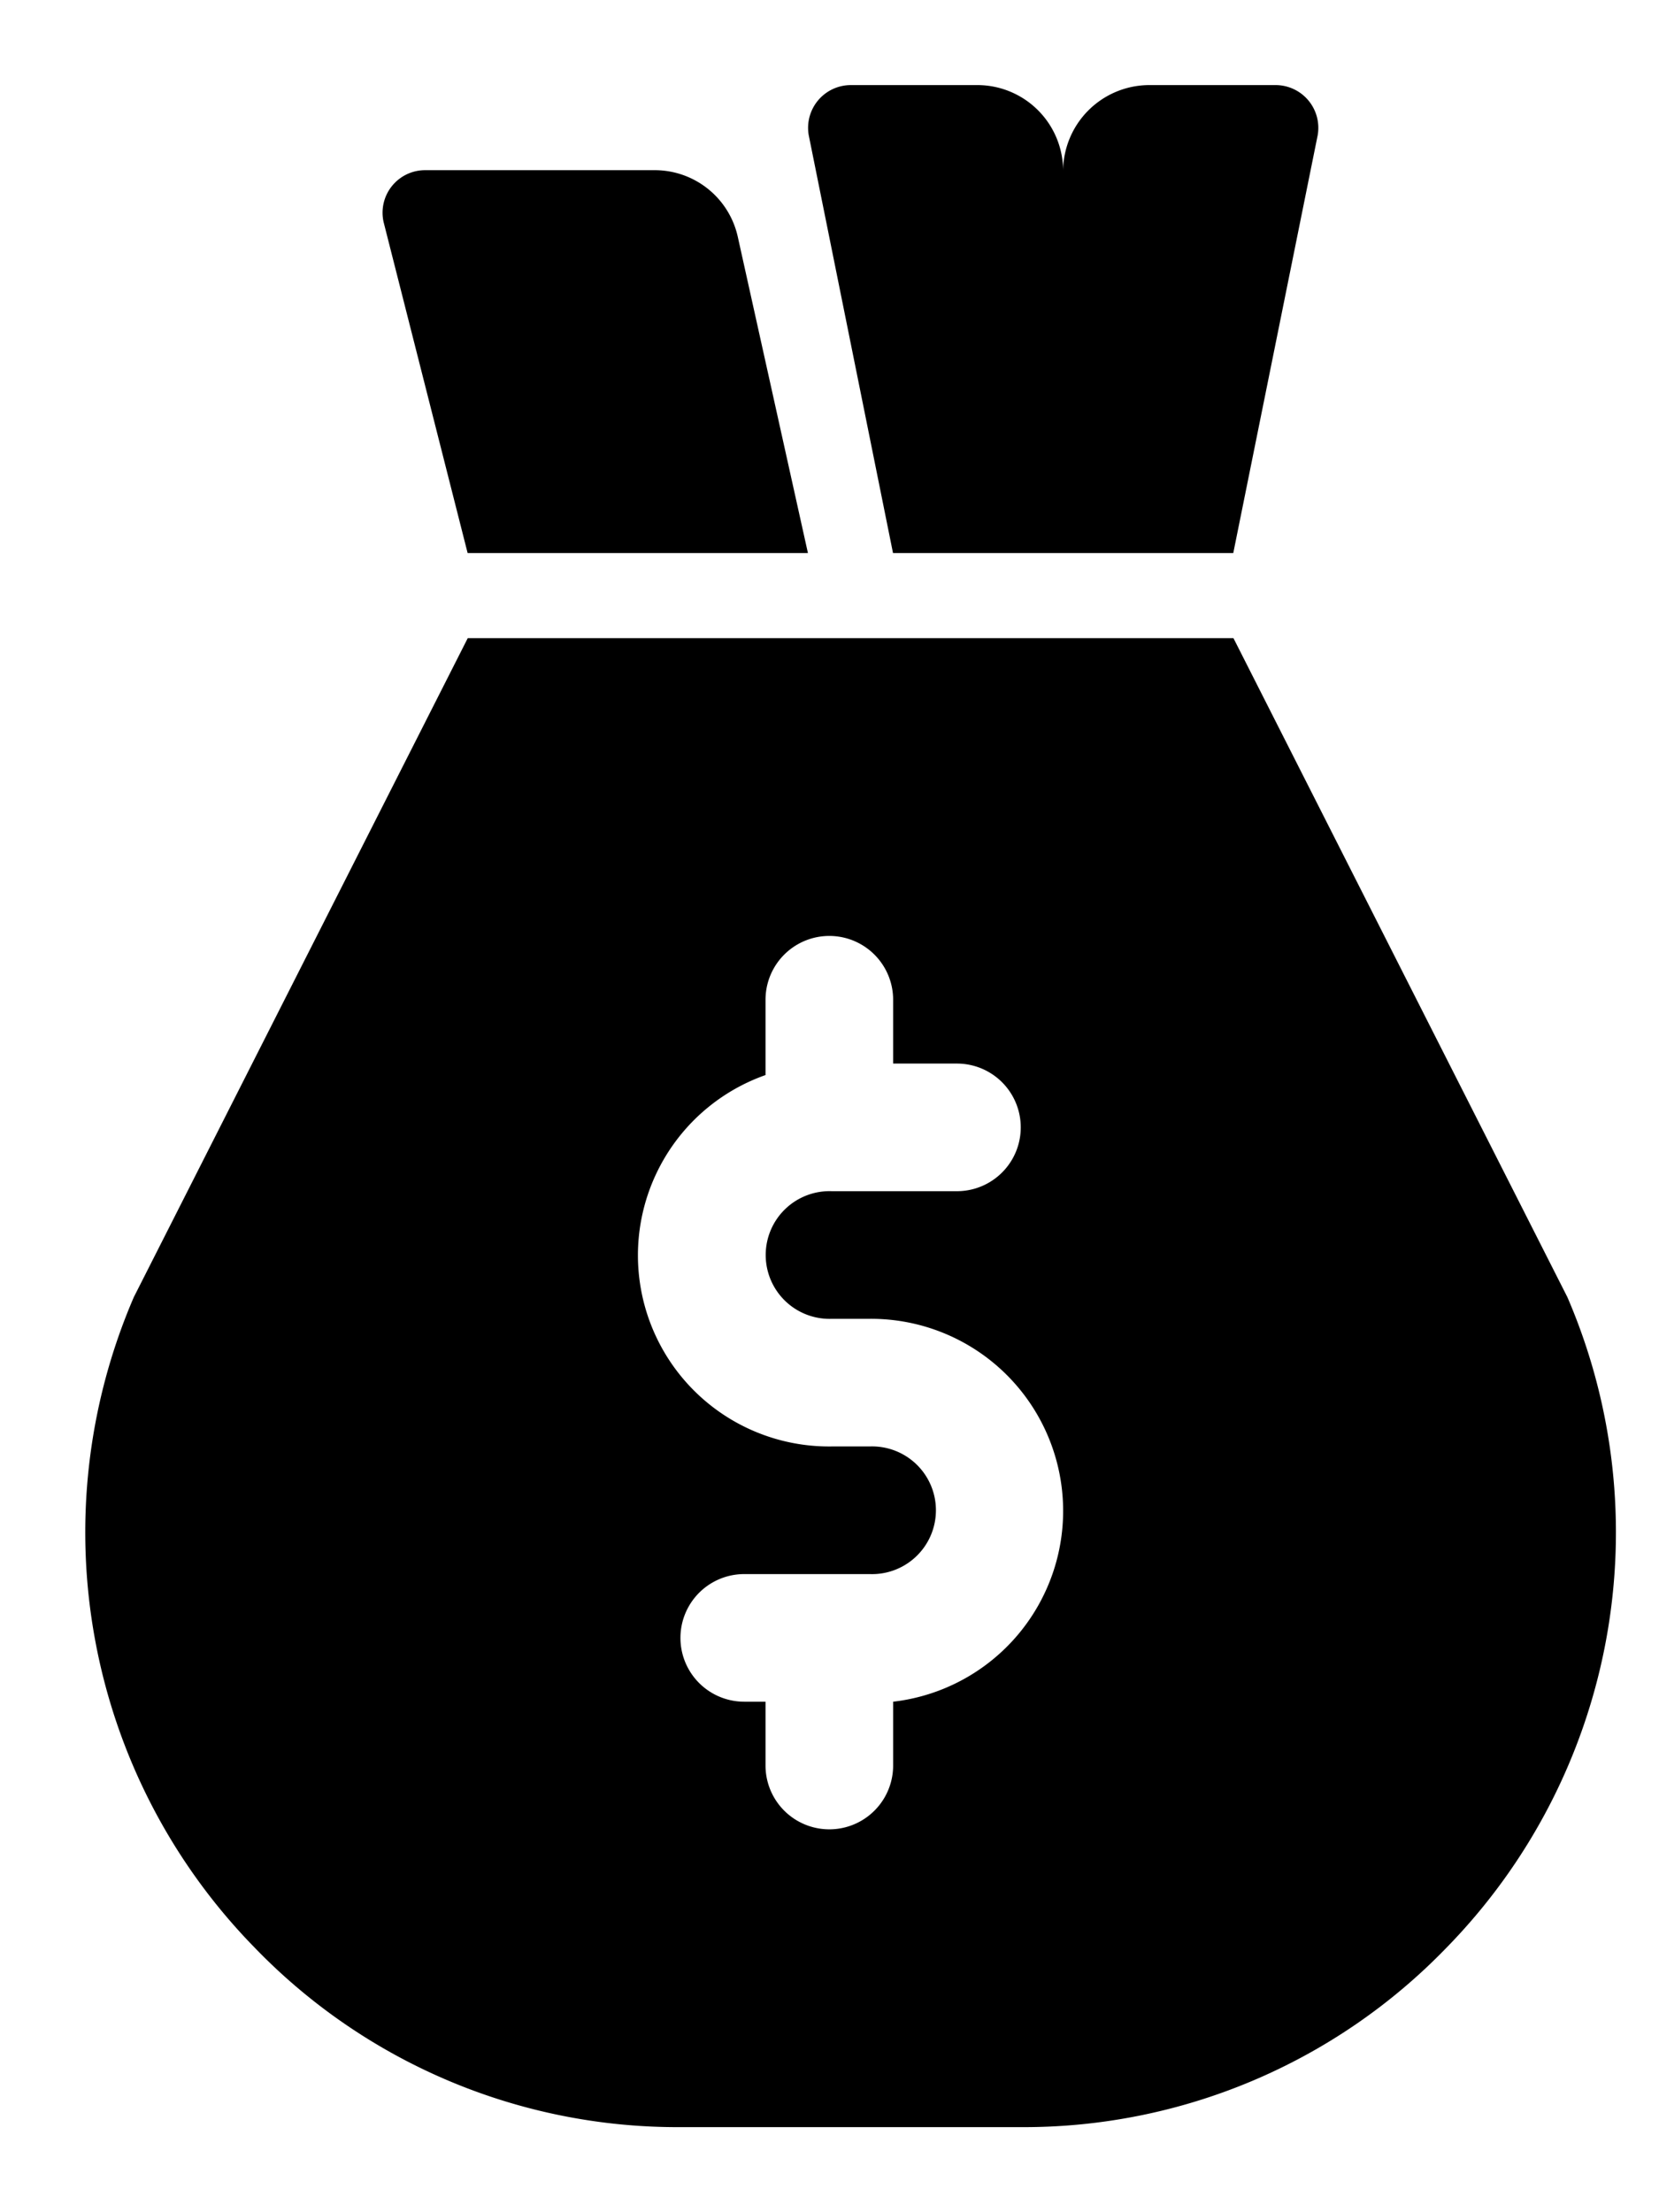 <svg xmlns="http://www.w3.org/2000/svg" viewBox="-2 -2 39 52"><defs><style>.cls-1{fill:#418fde;}</style></defs><title>Asset 742</title><g data-name="Layer 2" id="Layer_2"><g id="Icons"><path d="M34.846,28.49,26.996,13h-18l-7.85,15.49a13.958,13.958,0,0,0,2.83,15.28,13.815,13.815,0,0,0,10.02,4.23h8a13.815,13.815,0,0,0,10.02-4.23A13.958,13.958,0,0,0,34.846,28.49ZM18.996,38v1.5a1.5,1.5,0,0,1-3,0V38h-.5a1.5,1.5,0,0,1,0-3h2.95a1.501,1.501,0,1,0,0-3h-.89a4.493,4.493,0,0,1-1.56-8.73V21.5a1.5,1.5,0,0,1,3,0V23h1.5a1.5,1.5,0,0,1,0,3H17.556a1.501,1.501,0,1,0,0,3h.89a4.515,4.515,0,0,1,.55,9Z" fill="param(fill)" stroke="param(outline)" stroke-width="param(outline-width) 0" /><path d="M8.993,11h8L15.344,3.566A2,2,0,0,0,13.392,2H7.993a1.0 1,0,0,0-.976,1.217Z" fill="param(fill)" stroke="param(outline)" stroke-width="param(outline-width) 0" /><path d="M22.996,11h3.996l1.984-9.82a1.005,1.005,0,0,0-.99-1.18H24.996a2.03,2.03,0,0,0-2.004,2,2.018,2.018,0,0,0-1.99-2h-3a1.005,1.005,0,0,0-.99,1.18L18.993,11Z" fill="param(fill)" stroke="param(outline)" stroke-width="param(outline-width) 0" /></g></g></svg>